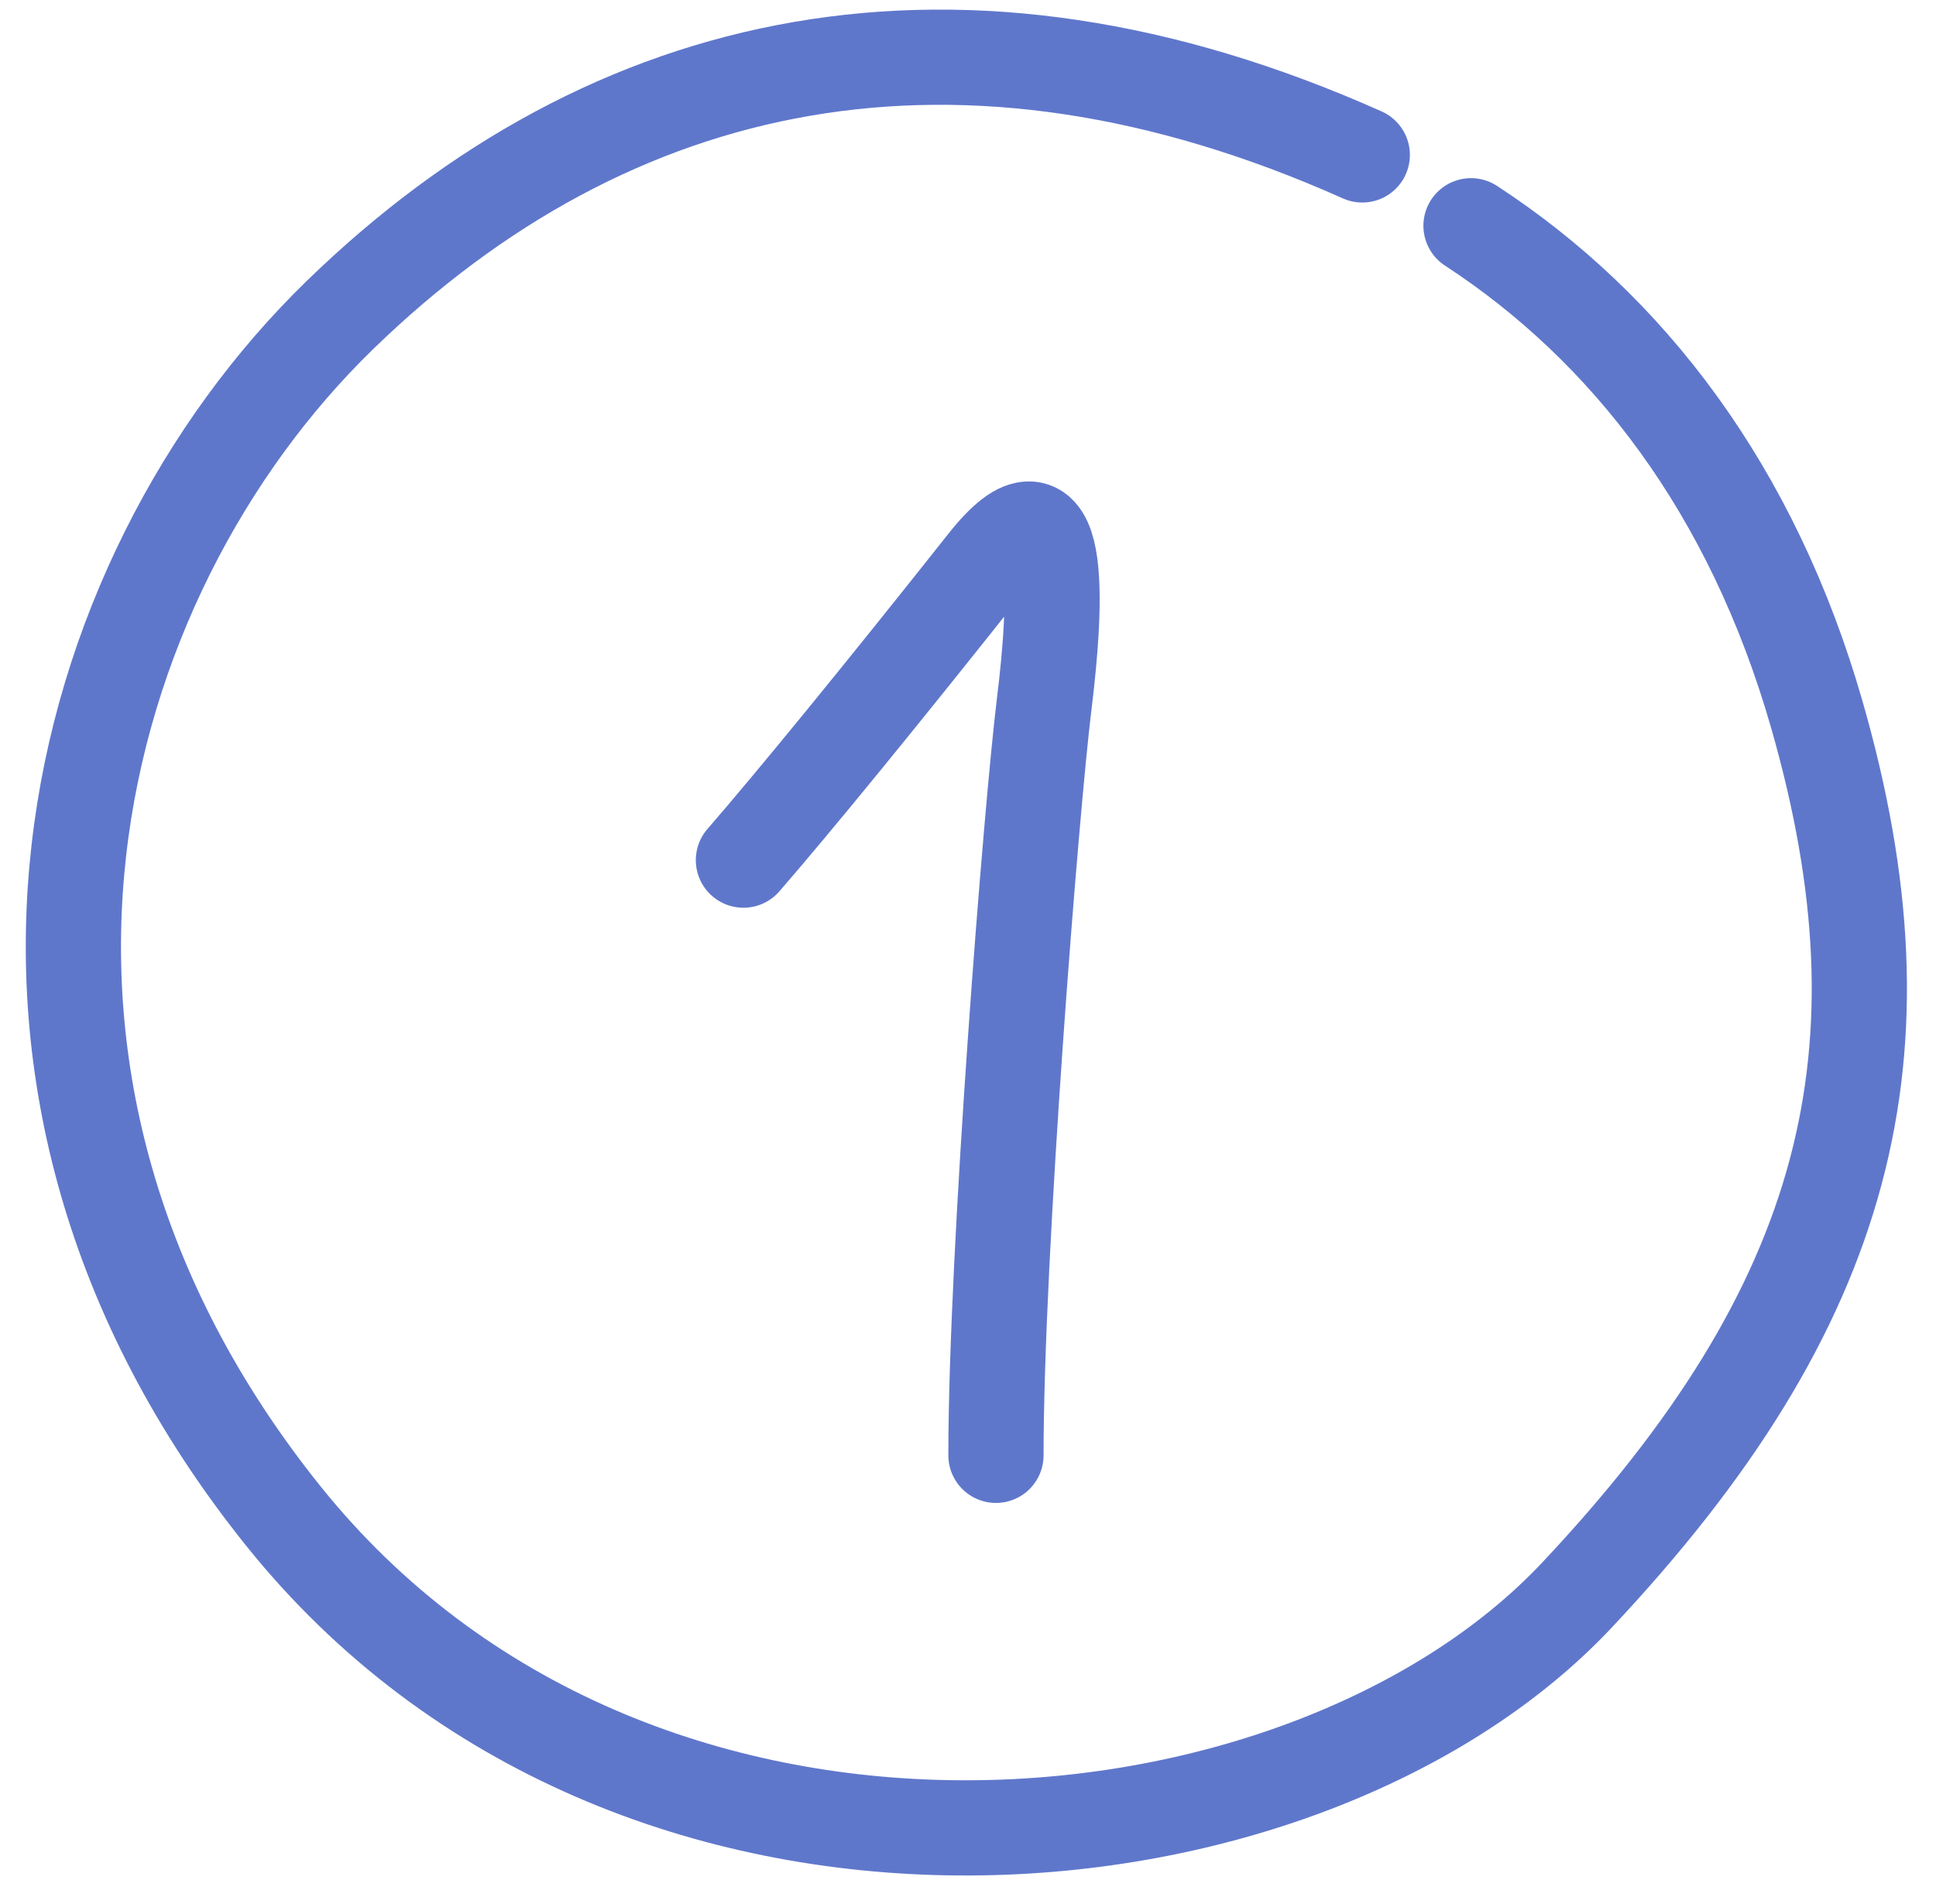 <?xml version="1.0" encoding="UTF-8"?> <svg xmlns="http://www.w3.org/2000/svg" width="61" height="60" viewBox="0 0 61 60" fill="none"> <path d="M42.923 4.882C30.26 -0.775 19.254 1.625 10.71 9.928C2.165 18.231 -2.088 34.033 8.921 47.765C19.929 61.497 41.07 59.426 49.68 50.272C58.289 41.117 60.291 33.144 57.248 22.528C55.204 15.402 51.279 10.332 46.349 7.114" stroke="#5F77CB" stroke-width="3" stroke-linecap="round"></path> <path d="M23.424 27.105C24.958 25.34 27.774 21.9 31.061 17.747C33.524 14.634 33.3 18.946 32.901 22.185C32.501 25.424 31.381 39.462 31.381 45.861" stroke="#5F77CB" stroke-width="3" stroke-linecap="round"></path> </svg> 